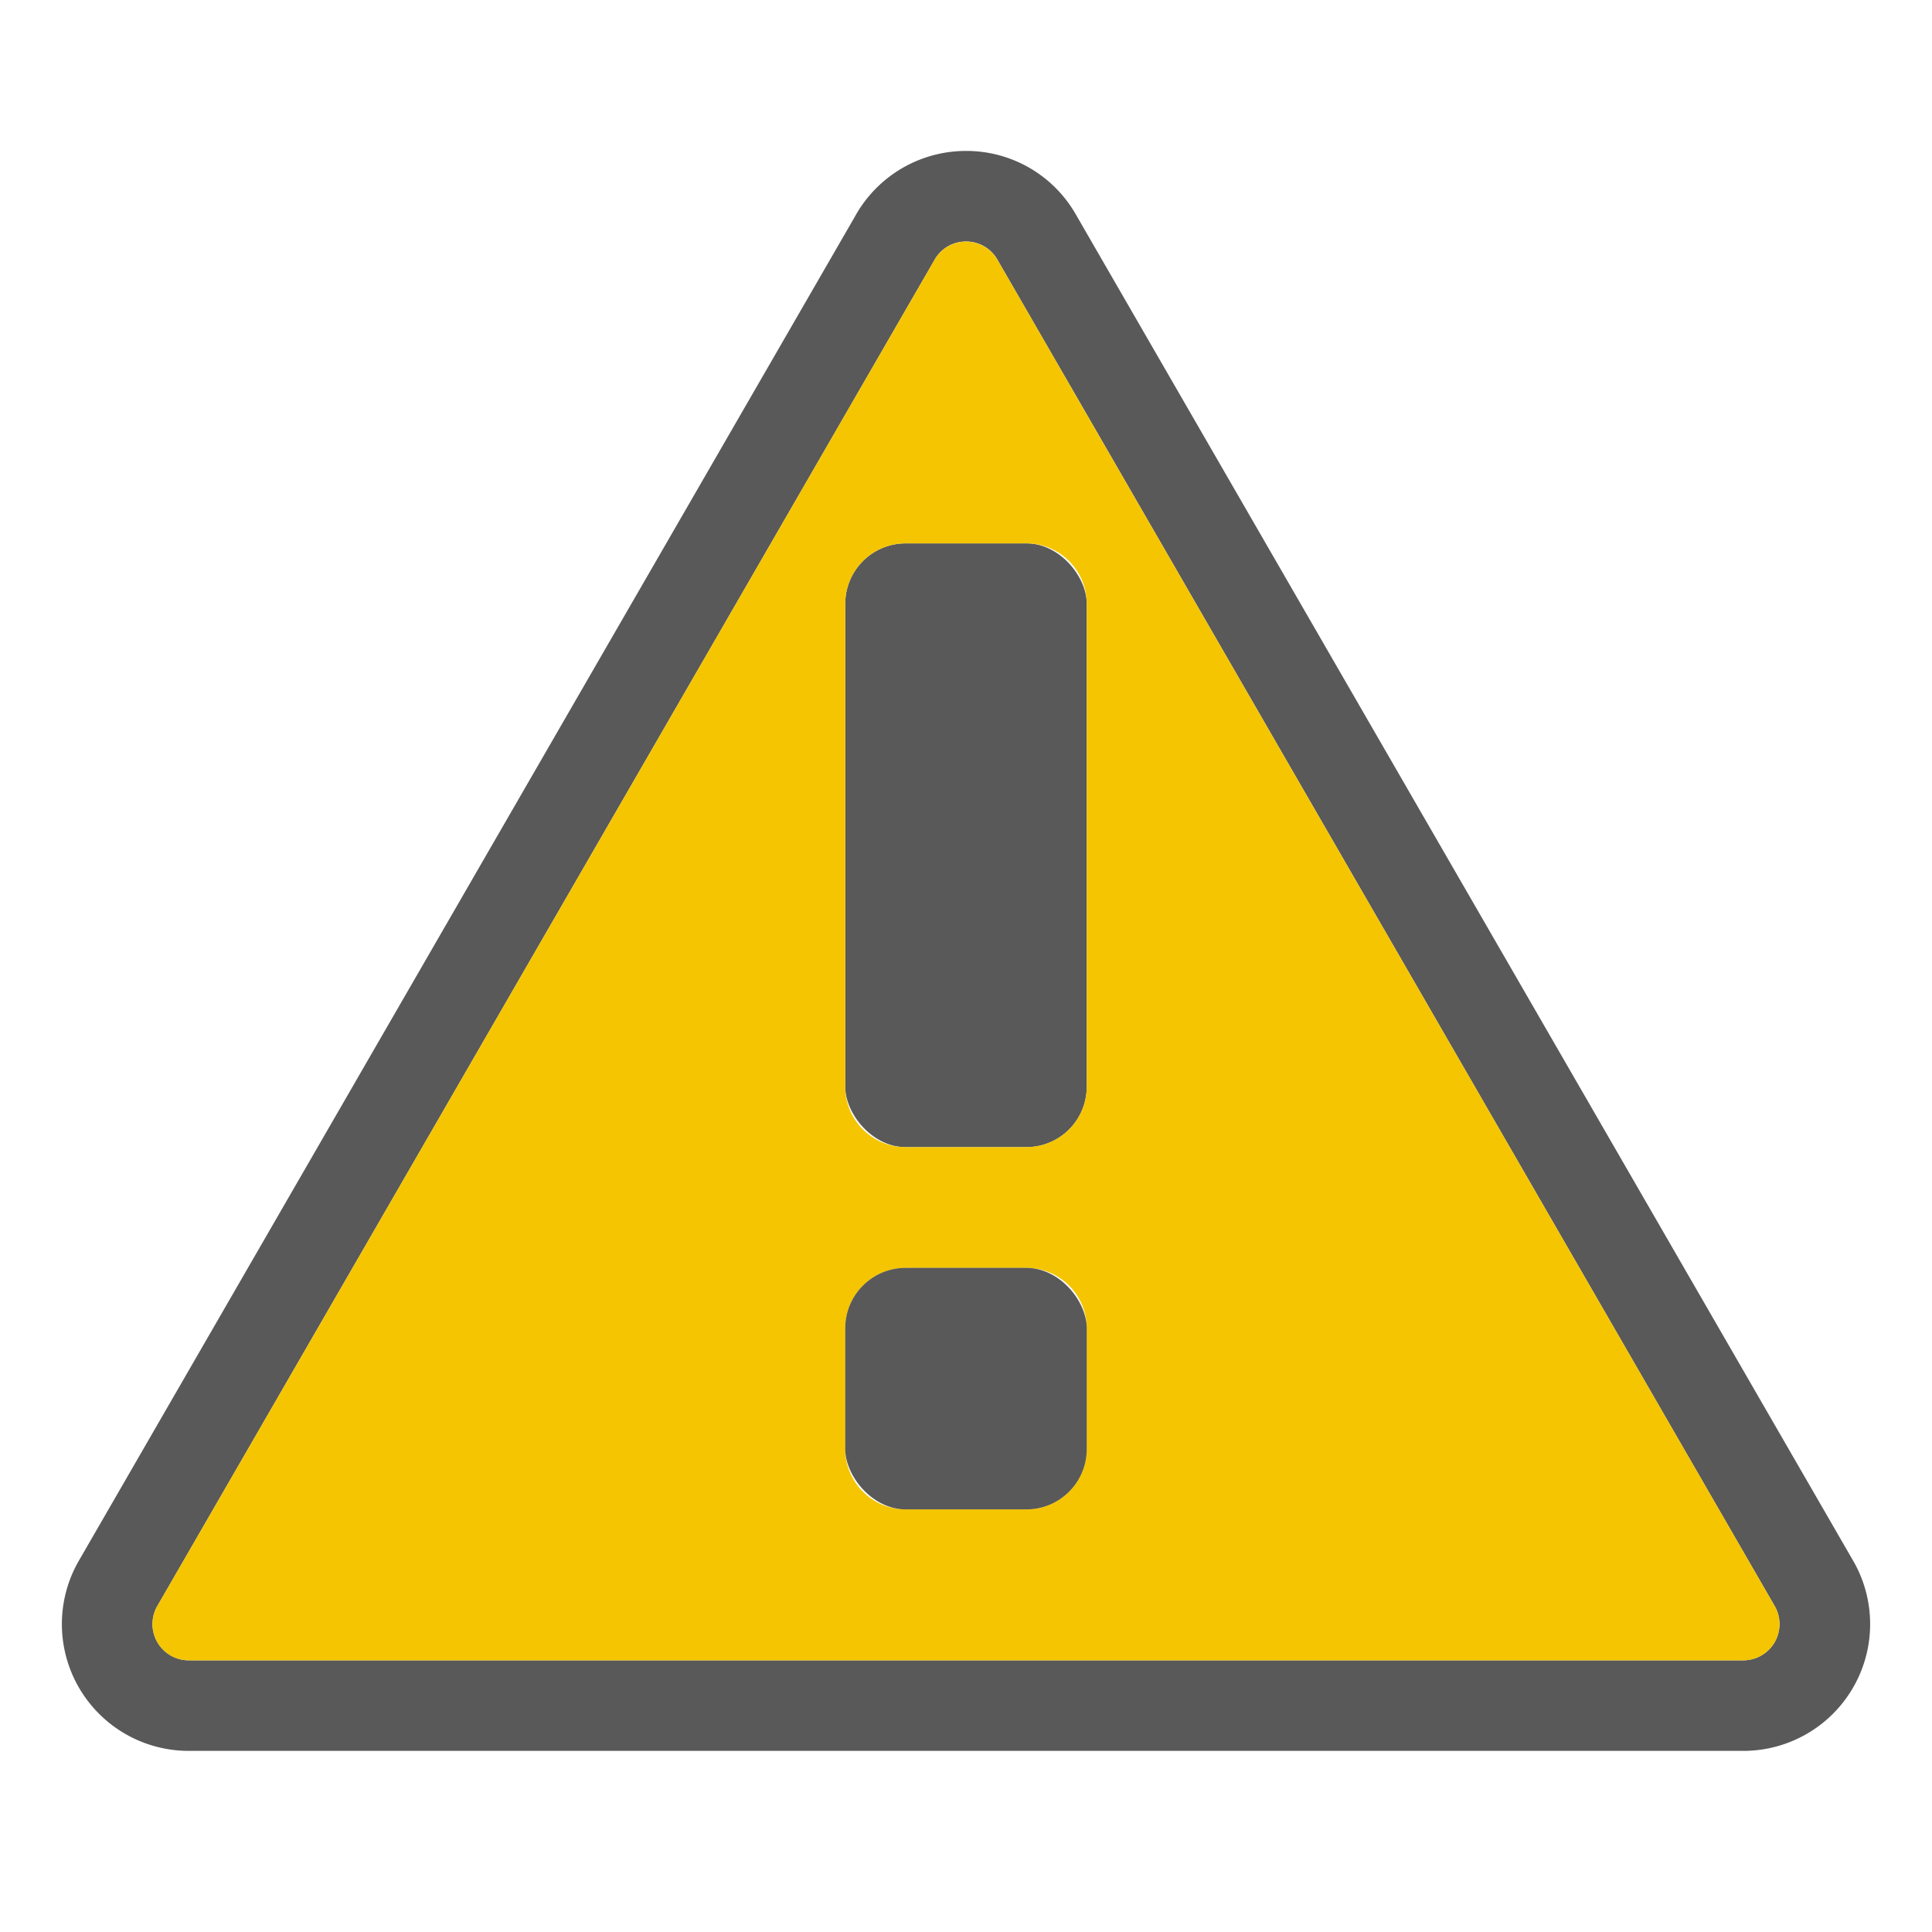 <svg id="S_Alert_Sm_N_D_2x" data-name="S_Alert_Sm_N_D@2x" xmlns="http://www.w3.org/2000/svg" width="32" height="32" viewBox="0 0 32 32">
  <defs>
    <style>
      .cls-1 {
        opacity: 0.65;
      }

      .yellow {
        fill: #f4c500;
      }

      
    </style>
  </defs>
  <title>S_Alert_Sm_N_D@2x</title>
  <path class="cls-1" d="M16,4a0.594,0.594,0,0,1,.526.311L29.4,26.611a0.6,0.6,0,0,1-.526.889H3.125A0.6,0.6,0,0,1,2.6,26.611l12.875-22.3A0.594,0.594,0,0,1,16,4Zm0-1.5a2.1,2.1,0,0,0-1.841,1.089L1.3,25.861A2.1,2.1,0,0,0,3.125,29h25.75a2.1,2.1,0,0,0,1.841-3.111L17.825,3.562A2.087,2.087,0,0,0,16,2.5Z"/>
  <rect class="cls-1" x="14" y="9" width="4" height="10" rx="1" ry="1"/>
  <path class="yellow" d="M29.4,26.611L16.526,4.313a0.6,0.6,0,0,0-1.052,0L2.6,26.611a0.6,0.6,0,0,0,.526.889h25.75A0.6,0.6,0,0,0,29.4,26.611ZM18,24a1,1,0,0,1-1,1H15a1,1,0,0,1-1-1V22a1,1,0,0,1,1-1h2a1,1,0,0,1,1,1v2Zm0-6a1,1,0,0,1-1,1H15a1,1,0,0,1-1-1V10a1,1,0,0,1,1-1h2a1,1,0,0,1,1,1v8Z"/>
  <rect class="cls-1" x="14" y="21" width="4" height="4" rx="1" ry="1"/>
  </svg>